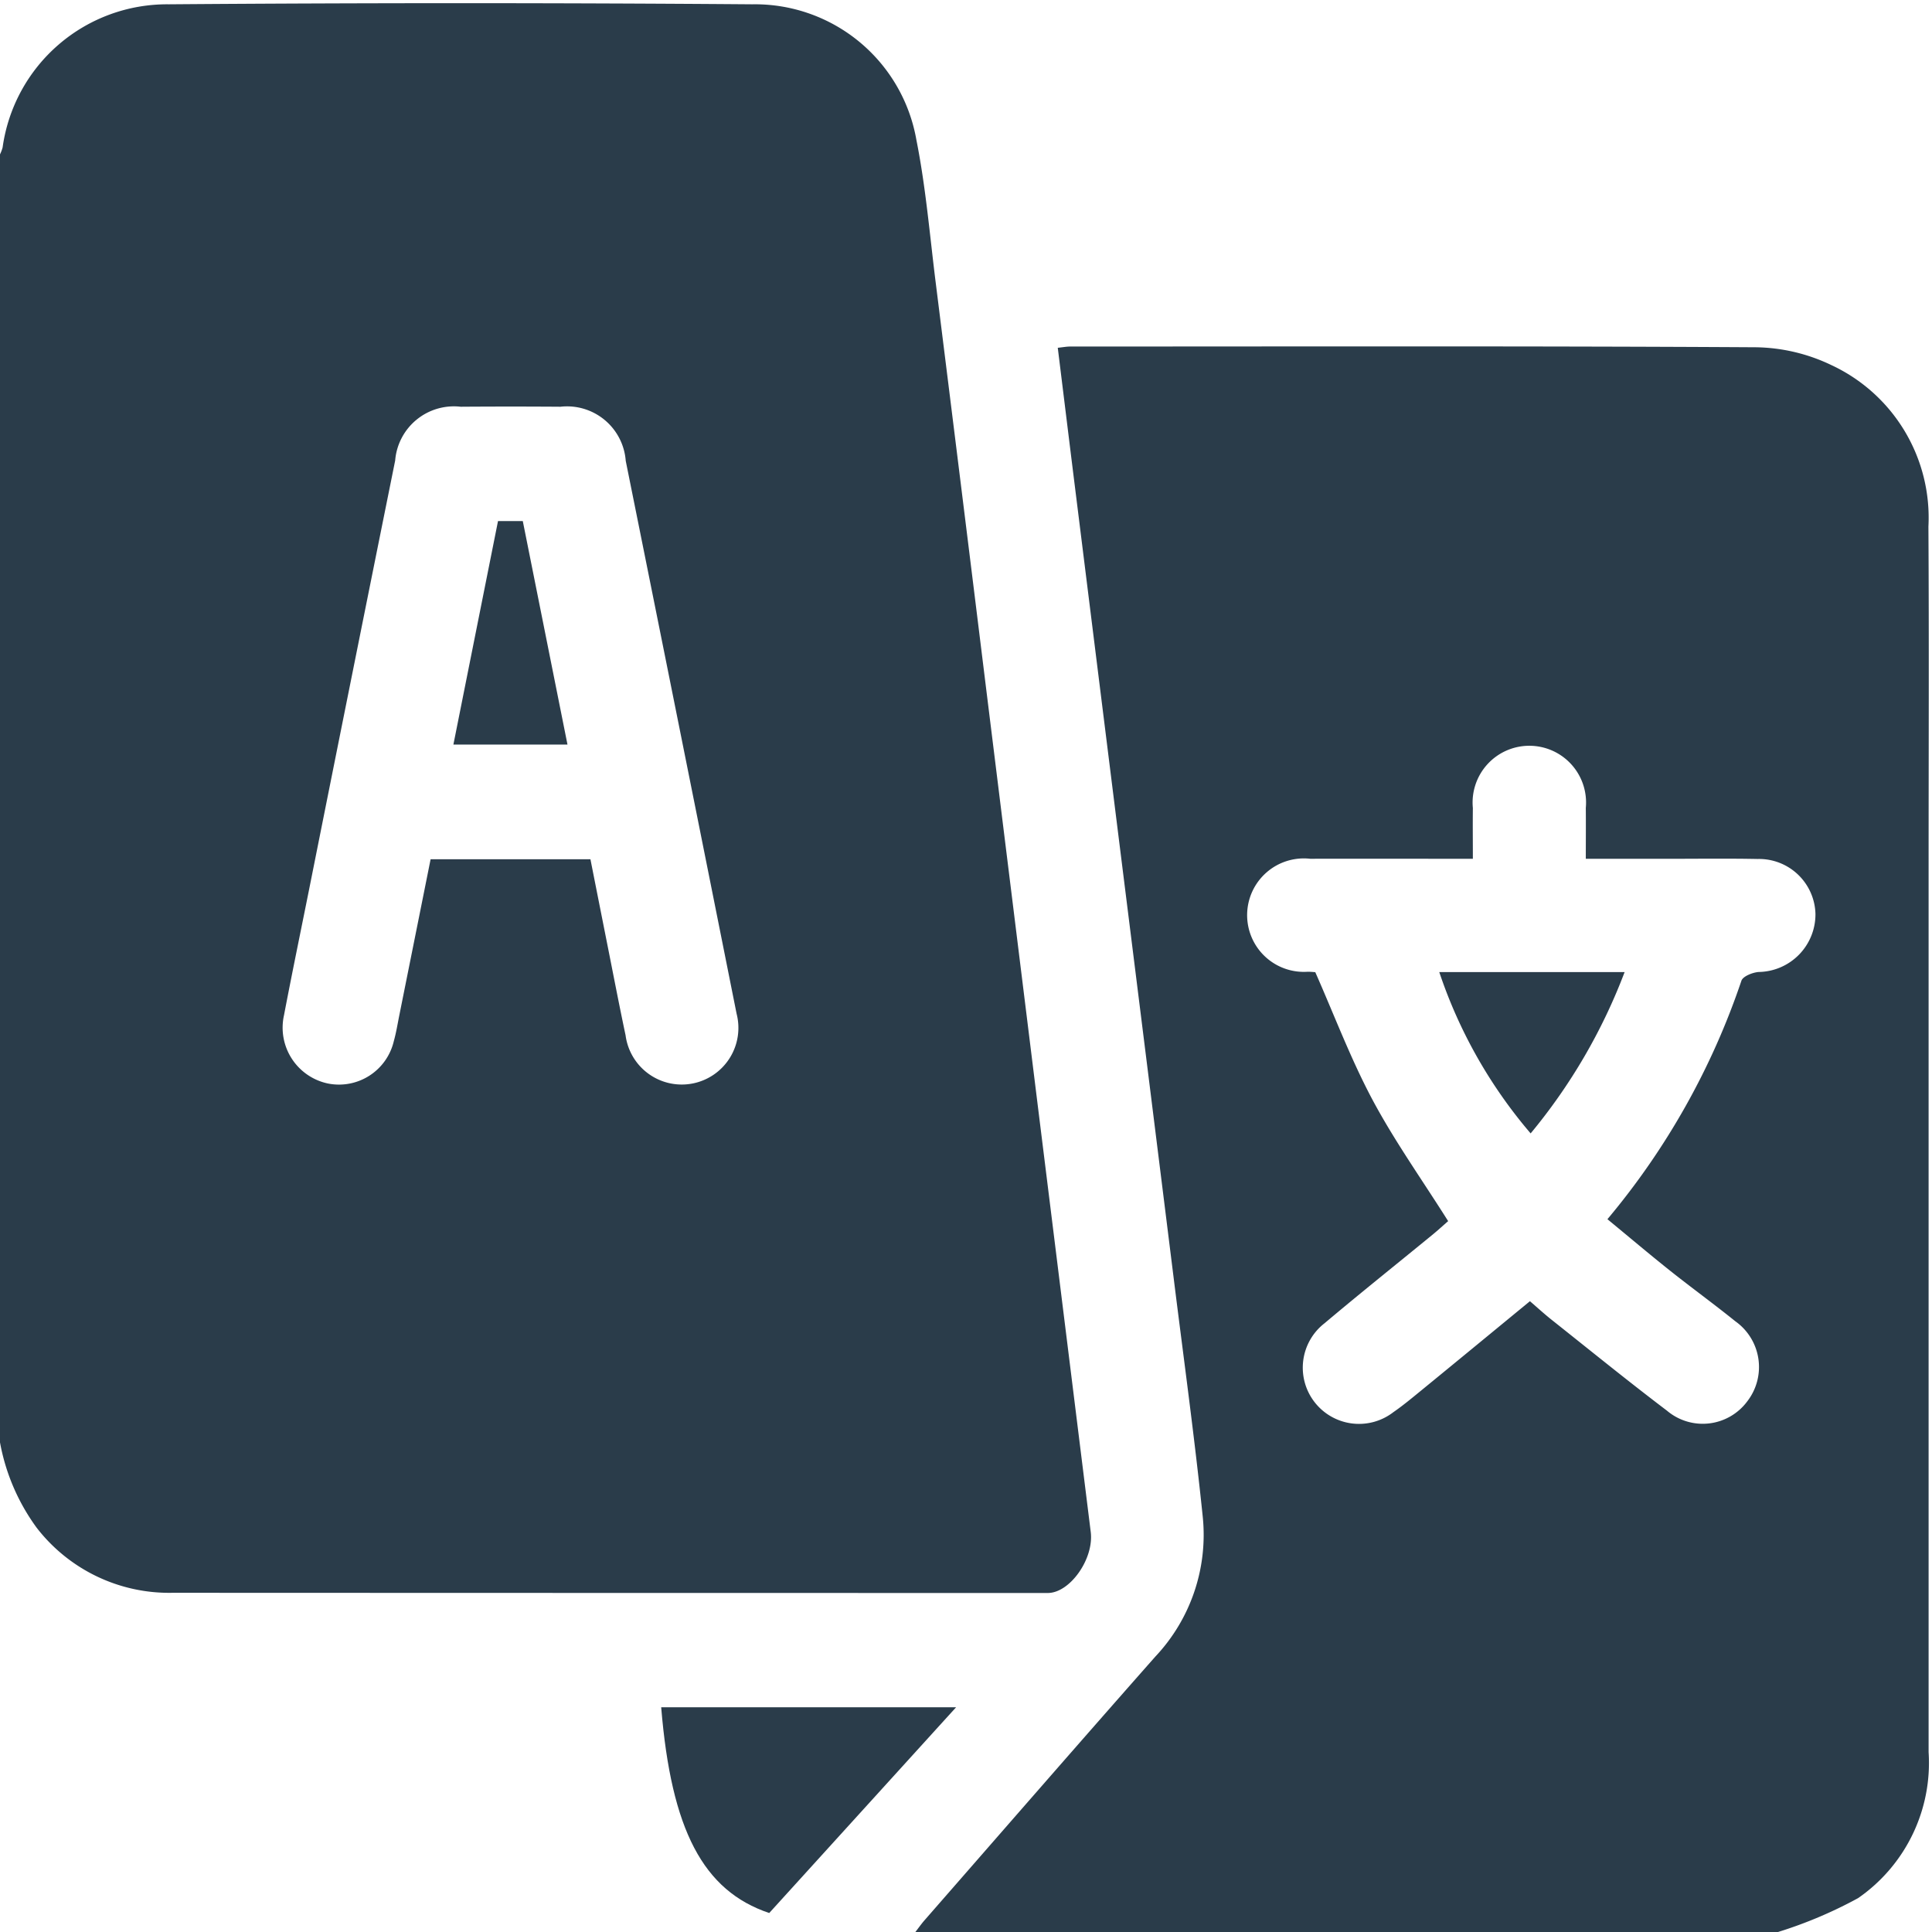 <svg xmlns="http://www.w3.org/2000/svg" xmlns:xlink="http://www.w3.org/1999/xlink" width="74" height="74" viewBox="0 0 74 74"><defs><clipPath id="a"><rect width="74" height="74" fill="#2a3c4a"/></clipPath></defs><g clip-path="url(#a)"><path d="M0,55.808V6.474a1.491,1.491,0,0,0,.1-.266A6.36,6.36,0,0,1,6.461.726q11.176-.086,22.353,0a6.277,6.277,0,0,1,6.287,5.2c.356,1.785.508,3.611.734,5.422q.993,7.933,1.971,15.869.966,7.792,1.93,15.584,1.021,8.22,2.042,16.441c.127,1.031-.8,2.334-1.644,2.334q-16.765,0-33.53-.007a6.412,6.412,0,0,1-5.2-2.493A7.935,7.935,0,0,1,0,55.808M22.615,33.472c.227,1.147.446,2.252.665,3.355.225,1.13.442,2.261.681,3.388a2.17,2.17,0,1,0,4.252-.828Q26.1,28.8,23.967,18.212a2.254,2.254,0,0,0-2.5-2.072q-1.911-.014-3.822,0A2.257,2.257,0,0,0,15.136,18.2q-1.658,8.221-3.3,16.446c-.321,1.6-.652,3.2-.958,4.8a2.186,2.186,0,0,0,1.684,2.616,2.157,2.157,0,0,0,2.521-1.62c.091-.322.144-.656.21-.985q.6-2.988,1.2-5.984Z" transform="translate(0 -0.561)" fill="#2a3c4a"/><path d="M227.109,134.165H194.068c.117-.15.226-.307.351-.45,2.942-3.366,5.875-6.741,8.834-10.092a6.8,6.8,0,0,0,1.822-5.361c-.315-3.057-.736-6.1-1.115-9.154q-.975-7.829-1.955-15.657-.906-7.256-1.81-14.513c-.225-1.806-.446-3.613-.673-5.452.2-.021.34-.048.479-.048,8.751,0,17.5-.023,26.254.028a6.9,6.9,0,0,1,2.9.684,6.448,6.448,0,0,1,3.715,6.183c.026,4.374.007,8.749.007,13.124q0,16.91,0,33.819a6.3,6.3,0,0,1-2.7,5.591,16.816,16.816,0,0,1-3.073,1.3m-12.632-27.228c-.173.15-.384.344-.606.526-1.375,1.127-2.765,2.236-4.124,3.382a2.153,2.153,0,0,0,2.636,3.406c.375-.259.726-.553,1.08-.842,1.372-1.122,2.74-2.249,4.149-3.407.289.249.552.49.831.712,1.468,1.165,2.922,2.348,4.415,3.479a2.122,2.122,0,0,0,3.078-.355,2.147,2.147,0,0,0-.457-3.067c-.823-.664-1.679-1.285-2.506-1.943-.8-.637-1.582-1.3-2.393-1.967a28.274,28.274,0,0,0,5.132-9.133c.056-.17.425-.317.659-.336a2.208,2.208,0,0,0,2.177-2.228,2.162,2.162,0,0,0-2.212-2.1c-1.177-.023-2.355-.006-3.533-.007h-3.051c0-.709.006-1.33,0-1.951a2.173,2.173,0,1,0-4.326.006c-.007.637,0,1.275,0,1.944H214.6c-1.8,0-3.606-.005-5.408,0a2.173,2.173,0,1,0-.093,4.327c.119,0,.238.014.286.016.735,1.664,1.361,3.331,2.192,4.889.845,1.581,1.893,3.054,2.9,4.651" transform="translate(-159.007 -60.165)" fill="#2a3c4a"/><path d="M151.473,361.958l-7.157,7.88c-2.531-.85-3.752-3.183-4.138-7.88Z" transform="translate(-114.853 -296.565)" fill="#2a3c4a"/><path d="M96.123,119.03l1.709-8.561h.949l1.712,8.561Z" transform="translate(-78.757 -90.511)" fill="#2a3c4a"/><path d="M305.092,206.1H312.2a21.742,21.742,0,0,1-3.6,6.18,18.568,18.568,0,0,1-3.5-6.18" transform="translate(-249.973 -168.868)" fill="#2a3c4a"/></g></svg>